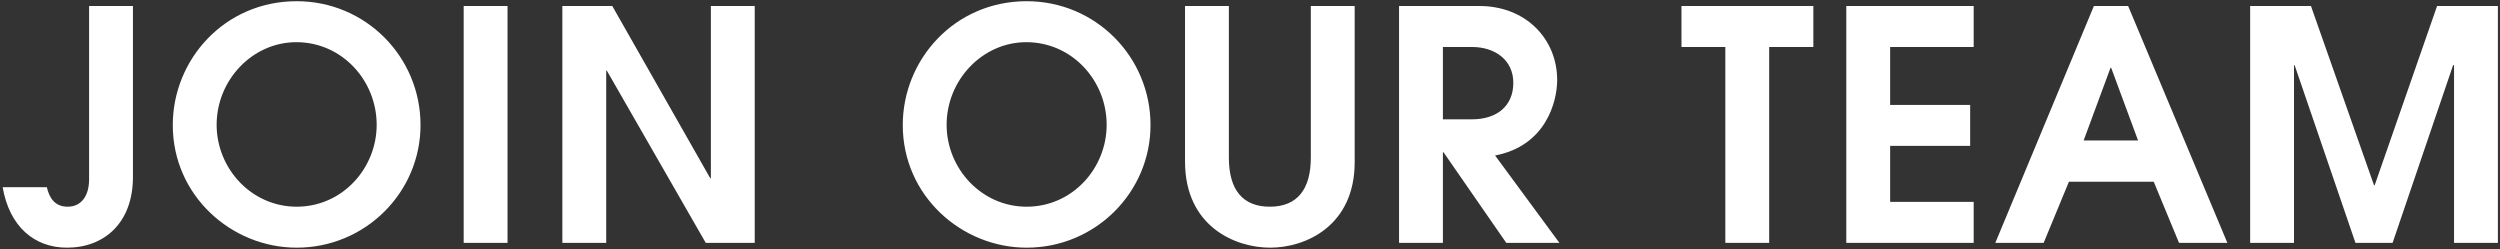 <svg width="742" height="74" viewBox="0 0 742 74" fill="none" xmlns="http://www.w3.org/2000/svg"><rect x="0" y="0" width="742" height="74" fill="#333333" stroke="none"/><path d="M26.442 53.274V1.784h13.015v50.73c0 13.68-8.55 20.995-19.57 20.995-9.69 0-17.1-6.27-19.095-17.955h13.11c.76 3.325 2.47 5.795 6.175 5.795 4.275 0 6.365-3.515 6.365-8.075zm98.369-16.15c0 19.95-16.34 36.385-36.765 36.385-19.285 0-36.765-15.39-36.765-36.385 0-19.475 15.39-36.765 36.765-36.765 20.52 0 36.765 16.53 36.765 36.765zM88.046 61.349c13.585 0 23.75-11.4 23.75-24.32 0-13.11-10.26-24.51-23.845-24.51-13.015 0-23.655 11.21-23.655 24.51 0 13.015 10.355 24.32 23.75 24.32zm62.59 10.735h-13.015v-70.3h13.015v70.3zm73.366 0h-14.535l-29.355-51.11h-.19v51.11h-13.015v-70.3h14.82l29.07 51.11h.19V1.784h13.015v70.3zm117.469-34.96c0 19.95-16.34 36.385-36.765 36.385-19.285 0-36.765-15.39-36.765-36.385 0-19.475 15.39-36.765 36.765-36.765 20.52 0 36.765 16.53 36.765 36.765zm-36.765 24.225c13.585 0 23.75-11.4 23.75-24.32 0-13.11-10.26-24.51-23.845-24.51-13.015 0-23.655 11.21-23.655 24.51 0 13.015 10.355 24.32 23.75 24.32zm84.345-14.535V1.784h13.015v46.36c0 18.81-14.44 25.365-25.08 25.365-10.355 0-25.27-6.27-25.27-25.555V1.784h13.015v45.03c0 9.5 4.085 14.535 12.16 14.535 8.265 0 12.16-5.32 12.16-14.535zm73.781 25.27h-15.77l-18.62-26.885h-.19v26.885h-13.015v-70.3h23.845c13.87 0 23.085 9.88 23.085 21.945 0 6.555-3.42 19.57-18.43 22.42l19.095 25.935zm-34.58-36.67h8.645c7.315 0 12.255-3.895 12.255-10.83 0-6.84-5.51-10.64-12.255-10.64h-8.645v21.47zm96.839 36.67h-13.015v-58.14h-13.015V1.784h39.14v12.16h-13.11v58.14zm60.697 0h-37.81v-70.3h37.81v12.16h-24.795v17.195h23.75v12.16h-23.75v16.625h24.795v12.16zm75.291 0h-14.345l-7.505-18.145h-25.175l-7.505 18.145h-14.345l29.26-70.3h10.165l29.45 70.3zm-26.505-30.4l-7.98-21.565h-.19l-7.98 21.565h16.15zm106.802 30.4h-13.015V19.359h-.285l-17.955 52.725h-11.02l-18.05-52.725h-.19v52.725h-13.015v-70.3h18.05l18.715 53.2h.19l18.525-53.2h18.05v70.3z" fill="#fff"/></svg>